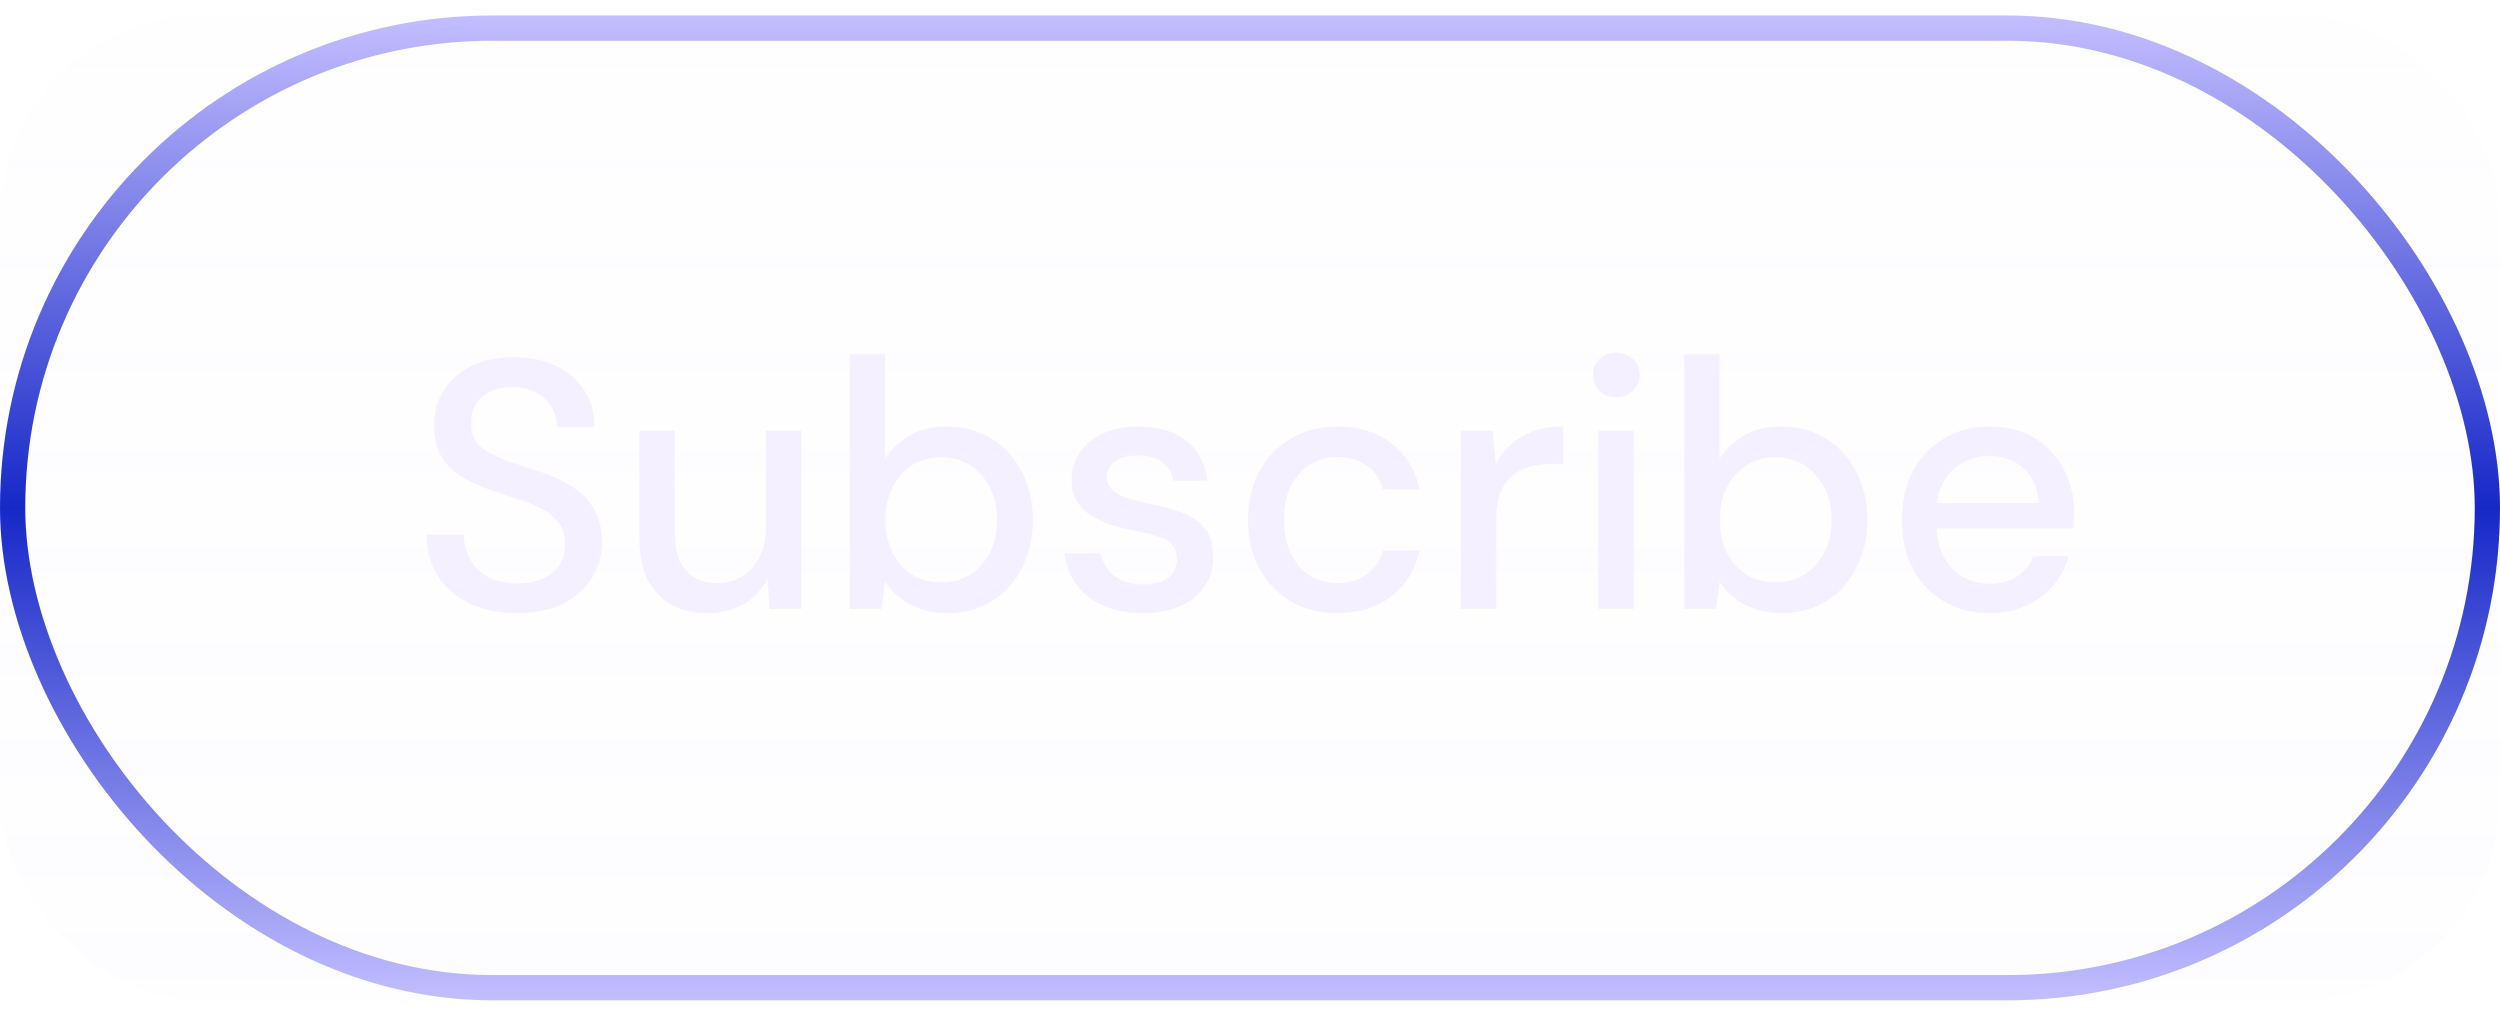 <svg width="99" height="40" viewBox="0 0 99 40" fill="none" xmlns="http://www.w3.org/2000/svg">
<g filter="url(#filter1_i_2277_5100)">
<rect y="0.613" width="99" height="39" rx="8" fill="#9382FF" fill-opacity="0.01"/>
<rect y="0.613" width="99" height="39" rx="8" fill="url(#paint0_linear_2277_5100)"/>
</g>
<rect x="0.5" y="1.113" width="98" height="38" rx="19" stroke="url(#paint1_linear_2277_5100)"/>
<path d="M20.492 24.281C19.773 24.281 19.143 24.155 18.602 23.903C18.06 23.642 17.64 23.277 17.342 22.811C17.043 22.344 16.894 21.798 16.894 21.173H18.364C18.373 21.527 18.457 21.854 18.616 22.153C18.784 22.442 19.022 22.675 19.33 22.853C19.647 23.021 20.034 23.105 20.492 23.105C20.884 23.105 21.22 23.04 21.5 22.909C21.789 22.778 22.008 22.601 22.158 22.377C22.307 22.143 22.382 21.878 22.382 21.579C22.382 21.233 22.302 20.949 22.144 20.725C21.985 20.501 21.77 20.319 21.5 20.179C21.238 20.029 20.93 19.899 20.576 19.787C20.23 19.675 19.866 19.553 19.484 19.423C18.709 19.171 18.13 18.844 17.748 18.443C17.374 18.041 17.188 17.519 17.188 16.875C17.188 16.324 17.318 15.848 17.58 15.447C17.841 15.036 18.205 14.719 18.672 14.495C19.148 14.261 19.708 14.145 20.352 14.145C20.986 14.145 21.542 14.261 22.018 14.495C22.494 14.728 22.867 15.05 23.138 15.461C23.408 15.871 23.544 16.352 23.544 16.903H22.06C22.06 16.651 21.994 16.404 21.864 16.161C21.733 15.918 21.537 15.722 21.276 15.573C21.014 15.414 20.692 15.335 20.31 15.335C19.992 15.325 19.708 15.377 19.456 15.489C19.204 15.601 19.008 15.764 18.868 15.979C18.728 16.194 18.658 16.45 18.658 16.749C18.658 17.047 18.718 17.29 18.84 17.477C18.97 17.654 19.157 17.808 19.4 17.939C19.642 18.07 19.922 18.191 20.24 18.303C20.566 18.405 20.926 18.522 21.318 18.653C21.803 18.811 22.232 19.008 22.606 19.241C22.988 19.465 23.287 19.759 23.502 20.123C23.726 20.477 23.838 20.935 23.838 21.495C23.838 21.98 23.712 22.433 23.46 22.853C23.208 23.273 22.834 23.618 22.34 23.889C21.845 24.15 21.229 24.281 20.492 24.281ZM28.023 24.281C27.472 24.281 26.991 24.169 26.581 23.945C26.179 23.721 25.866 23.385 25.642 22.937C25.428 22.489 25.32 21.924 25.32 21.243V17.057H26.721V21.089C26.721 21.752 26.865 22.251 27.154 22.587C27.444 22.923 27.859 23.091 28.401 23.091C28.765 23.091 29.091 23.002 29.381 22.825C29.679 22.648 29.913 22.391 30.081 22.055C30.248 21.719 30.332 21.308 30.332 20.823V17.057H31.733V24.113H30.486L30.389 22.909C30.174 23.338 29.861 23.674 29.451 23.917C29.04 24.16 28.564 24.281 28.023 24.281ZM37.499 24.281C37.117 24.281 36.767 24.225 36.449 24.113C36.141 24.01 35.871 23.866 35.637 23.679C35.404 23.492 35.208 23.277 35.049 23.035L34.909 24.113H33.649V14.033H35.049V18.163C35.273 17.808 35.586 17.509 35.987 17.267C36.398 17.015 36.902 16.889 37.499 16.889C38.171 16.889 38.764 17.052 39.277 17.379C39.791 17.696 40.187 18.135 40.467 18.695C40.757 19.245 40.901 19.88 40.901 20.599C40.901 21.299 40.757 21.929 40.467 22.489C40.187 23.049 39.791 23.488 39.277 23.805C38.764 24.122 38.171 24.281 37.499 24.281ZM37.275 23.063C37.705 23.063 38.083 22.96 38.409 22.755C38.745 22.549 39.007 22.26 39.193 21.887C39.389 21.514 39.487 21.079 39.487 20.585C39.487 20.09 39.389 19.661 39.193 19.297C39.007 18.924 38.745 18.634 38.409 18.429C38.083 18.214 37.705 18.107 37.275 18.107C36.837 18.107 36.449 18.214 36.113 18.429C35.787 18.634 35.53 18.924 35.343 19.297C35.157 19.661 35.063 20.09 35.063 20.585C35.063 21.079 35.157 21.514 35.343 21.887C35.53 22.26 35.787 22.549 36.113 22.755C36.449 22.96 36.837 23.063 37.275 23.063ZM45.266 24.281C44.669 24.281 44.146 24.183 43.698 23.987C43.25 23.791 42.895 23.515 42.634 23.161C42.373 22.806 42.214 22.391 42.158 21.915H43.586C43.633 22.139 43.721 22.344 43.852 22.531C43.992 22.718 44.179 22.867 44.412 22.979C44.655 23.091 44.939 23.147 45.266 23.147C45.574 23.147 45.826 23.105 46.022 23.021C46.227 22.927 46.377 22.806 46.47 22.657C46.563 22.498 46.61 22.33 46.61 22.153C46.61 21.892 46.545 21.695 46.414 21.565C46.293 21.425 46.106 21.317 45.854 21.243C45.611 21.159 45.317 21.084 44.972 21.019C44.645 20.963 44.328 20.888 44.02 20.795C43.721 20.692 43.451 20.566 43.208 20.417C42.975 20.267 42.788 20.081 42.648 19.857C42.508 19.623 42.438 19.339 42.438 19.003C42.438 18.602 42.545 18.242 42.76 17.925C42.975 17.598 43.278 17.346 43.67 17.169C44.071 16.982 44.543 16.889 45.084 16.889C45.868 16.889 46.498 17.076 46.974 17.449C47.45 17.822 47.73 18.349 47.814 19.031H46.456C46.419 18.713 46.279 18.471 46.036 18.303C45.793 18.125 45.471 18.037 45.07 18.037C44.669 18.037 44.361 18.116 44.146 18.275C43.931 18.433 43.824 18.643 43.824 18.905C43.824 19.073 43.885 19.222 44.006 19.353C44.127 19.483 44.305 19.596 44.538 19.689C44.781 19.773 45.075 19.852 45.42 19.927C45.915 20.02 46.358 20.137 46.75 20.277C47.142 20.417 47.455 20.622 47.688 20.893C47.921 21.163 48.038 21.551 48.038 22.055C48.047 22.494 47.935 22.881 47.702 23.217C47.478 23.553 47.156 23.814 46.736 24.001C46.325 24.188 45.835 24.281 45.266 24.281ZM52.948 24.281C52.267 24.281 51.66 24.127 51.128 23.819C50.596 23.502 50.176 23.067 49.868 22.517C49.57 21.966 49.42 21.327 49.42 20.599C49.42 19.861 49.57 19.218 49.868 18.667C50.176 18.107 50.596 17.673 51.128 17.365C51.66 17.047 52.267 16.889 52.948 16.889C53.807 16.889 54.526 17.113 55.104 17.561C55.683 18.009 56.052 18.616 56.21 19.381H54.754C54.661 18.97 54.446 18.653 54.11 18.429C53.784 18.205 53.392 18.093 52.934 18.093C52.561 18.093 52.216 18.191 51.898 18.387C51.581 18.573 51.324 18.854 51.128 19.227C50.942 19.591 50.848 20.044 50.848 20.585C50.848 20.986 50.904 21.346 51.016 21.663C51.128 21.971 51.278 22.232 51.464 22.447C51.66 22.662 51.884 22.825 52.136 22.937C52.388 23.04 52.654 23.091 52.934 23.091C53.242 23.091 53.518 23.044 53.76 22.951C54.012 22.848 54.222 22.699 54.39 22.503C54.568 22.307 54.689 22.073 54.754 21.803H56.21C56.052 22.549 55.683 23.151 55.104 23.609C54.526 24.057 53.807 24.281 52.948 24.281ZM57.849 24.113V17.057H59.108L59.234 18.387C59.393 18.07 59.599 17.803 59.85 17.589C60.102 17.365 60.397 17.192 60.733 17.071C61.078 16.95 61.47 16.889 61.908 16.889V18.373H61.404C61.115 18.373 60.84 18.41 60.578 18.485C60.317 18.55 60.084 18.667 59.879 18.835C59.682 19.003 59.529 19.232 59.416 19.521C59.304 19.81 59.248 20.169 59.248 20.599V24.113H57.849ZM63.292 24.113V17.057H64.692V24.113H63.292ZM64.006 15.727C63.736 15.727 63.511 15.643 63.334 15.475C63.166 15.307 63.082 15.092 63.082 14.831C63.082 14.579 63.166 14.373 63.334 14.215C63.511 14.047 63.736 13.963 64.006 13.963C64.267 13.963 64.487 14.047 64.664 14.215C64.841 14.373 64.93 14.579 64.93 14.831C64.93 15.092 64.841 15.307 64.664 15.475C64.487 15.643 64.267 15.727 64.006 15.727ZM70.544 24.281C70.162 24.281 69.811 24.225 69.494 24.113C69.186 24.01 68.915 23.866 68.682 23.679C68.449 23.492 68.253 23.277 68.094 23.035L67.954 24.113H66.694V14.033H68.094V18.163C68.318 17.808 68.631 17.509 69.032 17.267C69.443 17.015 69.947 16.889 70.544 16.889C71.216 16.889 71.809 17.052 72.322 17.379C72.835 17.696 73.232 18.135 73.512 18.695C73.802 19.245 73.946 19.88 73.946 20.599C73.946 21.299 73.802 21.929 73.512 22.489C73.232 23.049 72.835 23.488 72.322 23.805C71.809 24.122 71.216 24.281 70.544 24.281ZM70.32 23.063C70.749 23.063 71.127 22.96 71.454 22.755C71.79 22.549 72.052 22.26 72.238 21.887C72.434 21.514 72.532 21.079 72.532 20.585C72.532 20.09 72.434 19.661 72.238 19.297C72.052 18.924 71.79 18.634 71.454 18.429C71.127 18.214 70.749 18.107 70.32 18.107C69.882 18.107 69.494 18.214 69.158 18.429C68.832 18.634 68.575 18.924 68.388 19.297C68.201 19.661 68.108 20.09 68.108 20.585C68.108 21.079 68.201 21.514 68.388 21.887C68.575 22.26 68.832 22.549 69.158 22.755C69.494 22.96 69.882 23.063 70.32 23.063ZM78.773 24.281C78.101 24.281 77.504 24.127 76.981 23.819C76.458 23.511 76.048 23.081 75.749 22.531C75.46 21.98 75.315 21.341 75.315 20.613C75.315 19.866 75.46 19.218 75.749 18.667C76.048 18.107 76.458 17.673 76.981 17.365C77.504 17.047 78.11 16.889 78.801 16.889C79.492 16.889 80.084 17.043 80.579 17.351C81.074 17.659 81.456 18.07 81.727 18.583C81.998 19.087 82.133 19.647 82.133 20.263C82.133 20.356 82.128 20.459 82.119 20.571C82.119 20.674 82.114 20.79 82.105 20.921H76.337V19.927H80.733C80.705 19.339 80.509 18.881 80.145 18.555C79.781 18.219 79.328 18.051 78.787 18.051C78.404 18.051 78.054 18.14 77.737 18.317C77.42 18.485 77.163 18.737 76.967 19.073C76.78 19.399 76.687 19.815 76.687 20.319V20.711C76.687 21.233 76.78 21.677 76.967 22.041C77.163 22.395 77.42 22.666 77.737 22.853C78.054 23.03 78.4 23.119 78.773 23.119C79.221 23.119 79.59 23.021 79.879 22.825C80.168 22.629 80.383 22.363 80.523 22.027H81.923C81.802 22.456 81.596 22.843 81.307 23.189C81.018 23.525 80.658 23.791 80.229 23.987C79.809 24.183 79.324 24.281 78.773 24.281Z" fill="#F4F0FF"/>
<defs>
<filter id="filter1_i_2277_5100" x="0" y="0.613" width="99" height="39" filterUnits="userSpaceOnUse" color-interpolation-filters="sRGB">
<feFlood flood-opacity="0" result="BackgroundImageFix"/>
<feBlend mode="normal" in="SourceGraphic" in2="BackgroundImageFix" result="shape"/>
<feColorMatrix in="SourceAlpha" type="matrix" values="0 0 0 0 0 0 0 0 0 0 0 0 0 0 0 0 0 0 127 0" result="hardAlpha"/>
<feOffset/>
<feGaussianBlur stdDeviation="6"/>
<feComposite in2="hardAlpha" operator="arithmetic" k2="-1" k3="1"/>
<feColorMatrix type="matrix" values="0 0 0 0 1 0 0 0 0 1 0 0 0 0 1 0 0 0 0.08 0"/>
<feBlend mode="normal" in2="shape" result="effect1_innerShadow_2277_5100"/>
</filter>
<linearGradient id="paint0_linear_2277_5100" x1="49.5" y1="0.613" x2="49.5" y2="39.613" gradientUnits="userSpaceOnUse">
<stop stop-color="#F3EEFF" stop-opacity="0"/>
<stop offset="1" stop-color="#F3EEFF" stop-opacity="0.04"/>
</linearGradient>
<linearGradient id="paint1_linear_2277_5100" x1="49.5" y1="0.613" x2="49.5" y2="39.613" gradientUnits="userSpaceOnUse">
<stop stop-color="#C4BEFF"/>
<stop offset="0.5" stop-color="#1628C7"/>
<stop offset="1" stop-color="#C2BEFF"/>
</linearGradient>
</defs>
</svg>
